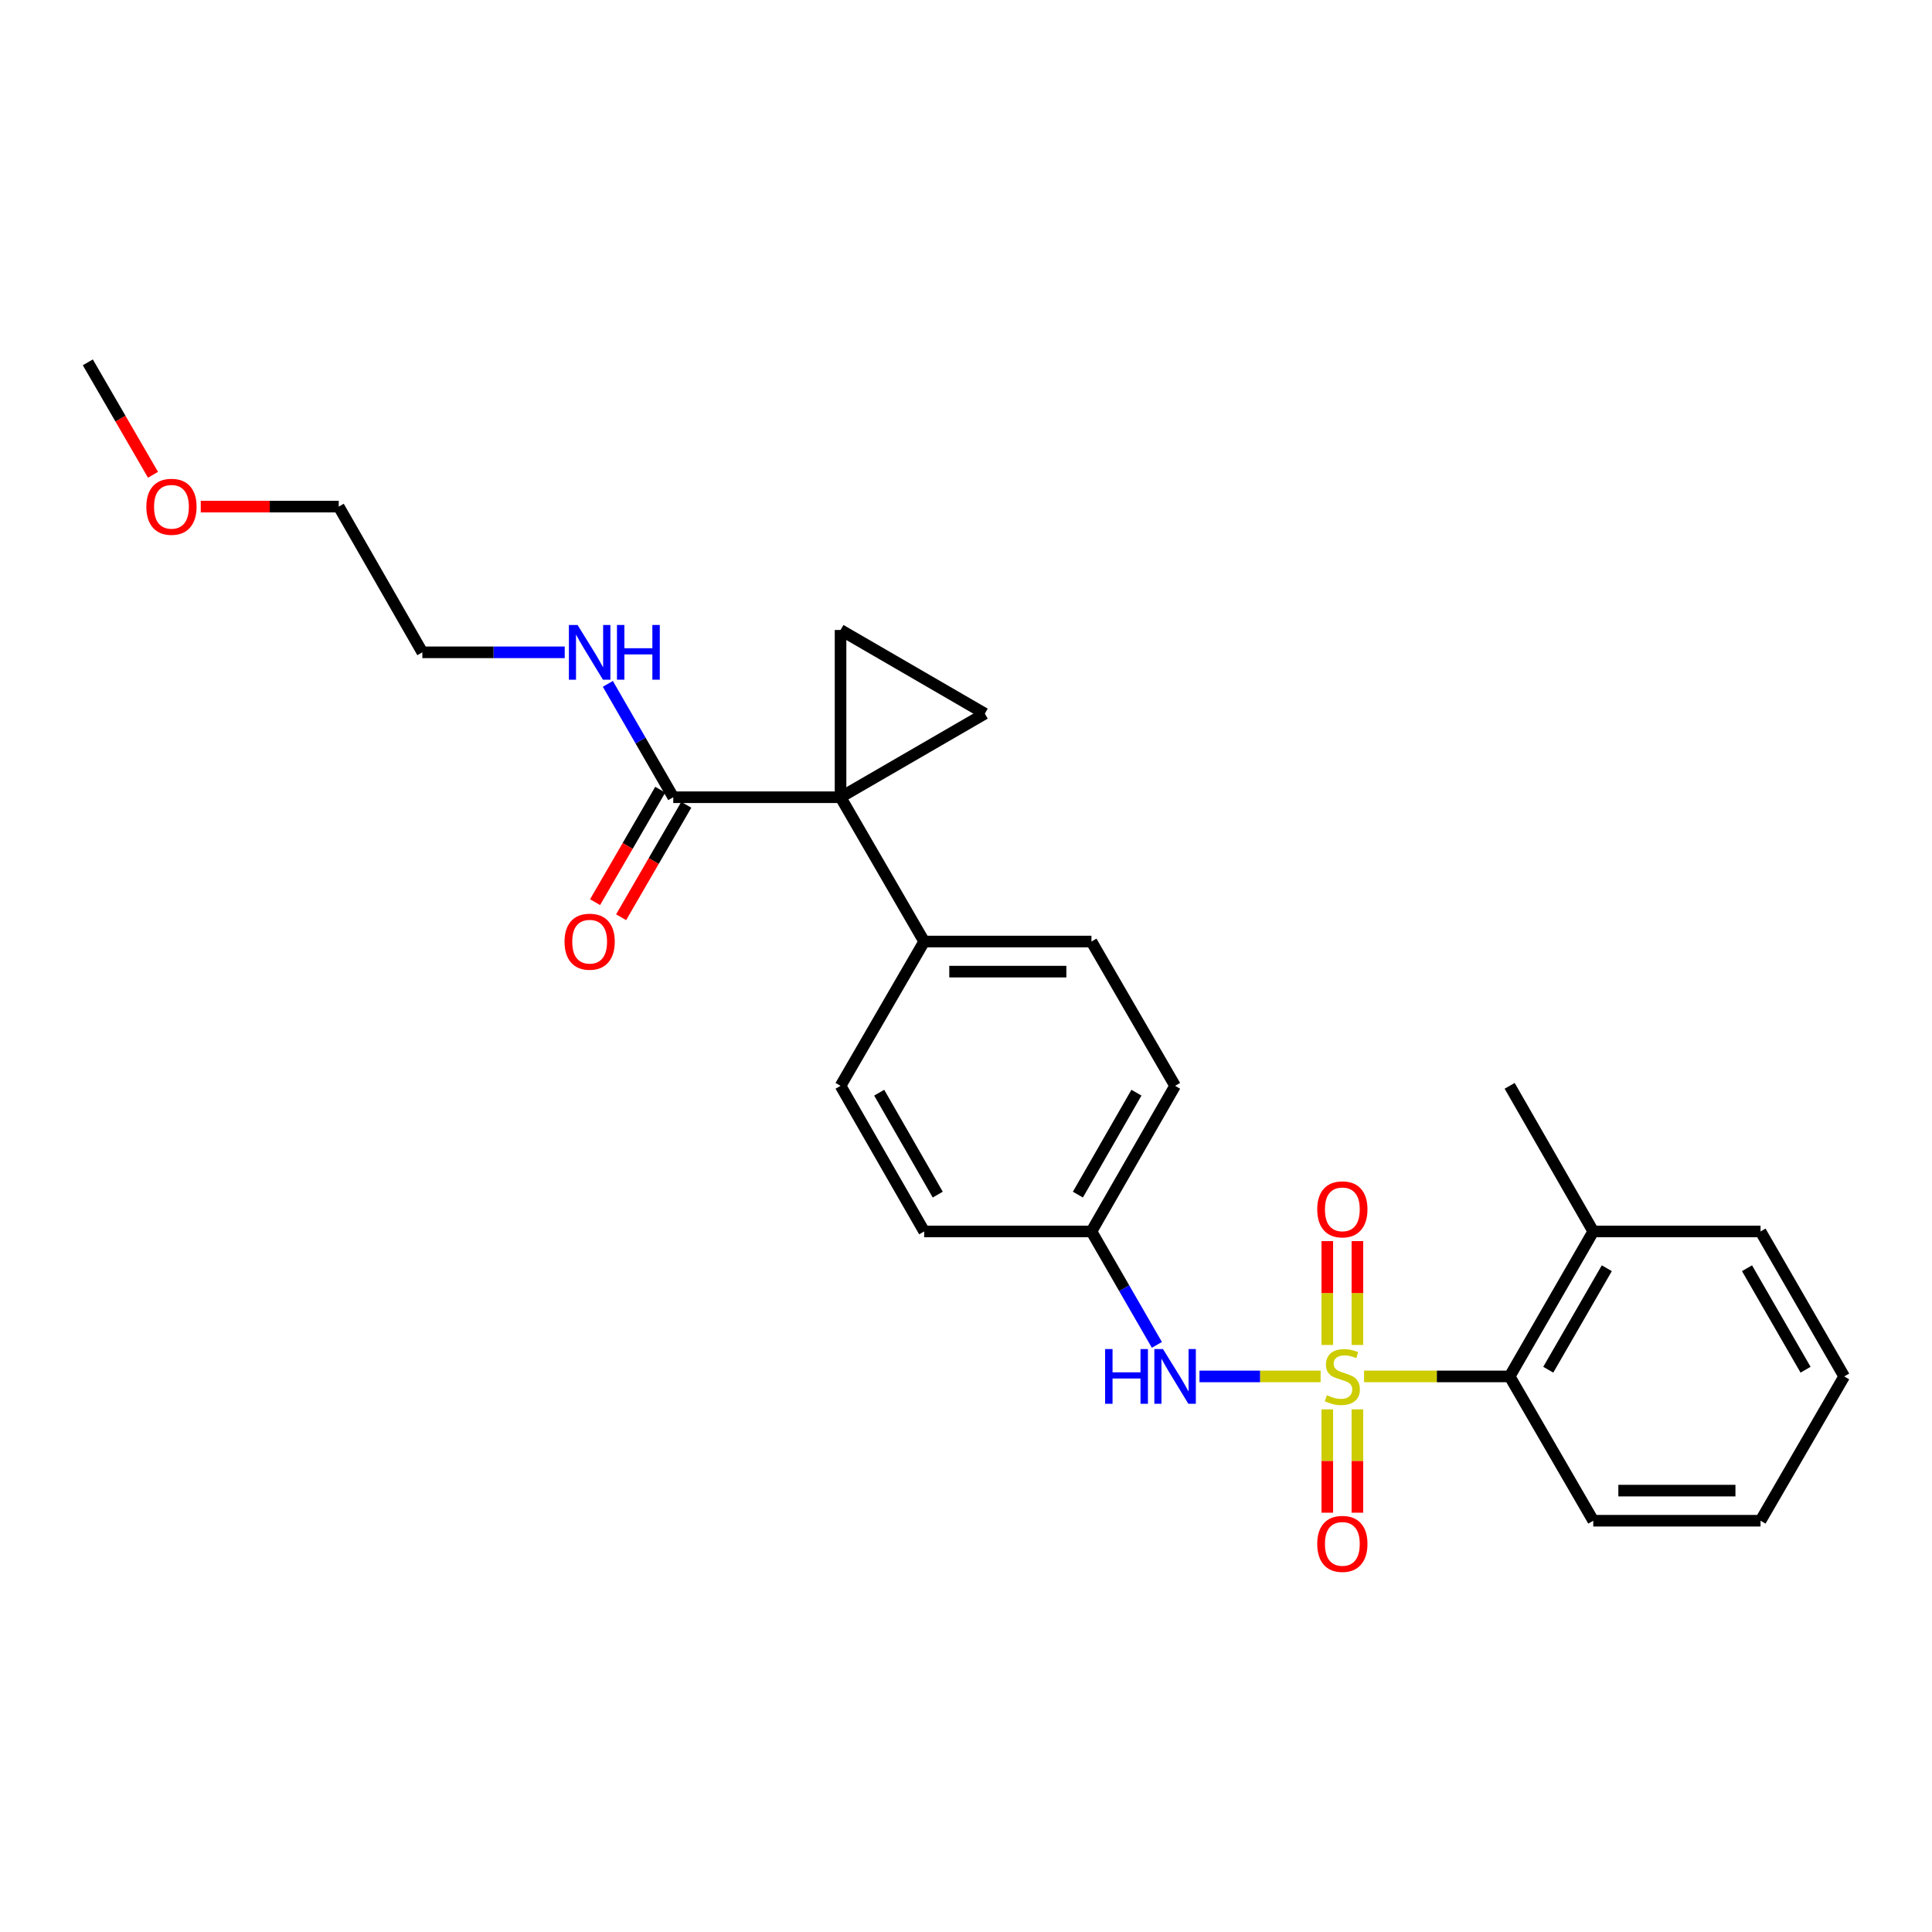 <?xml version='1.0' encoding='iso-8859-1'?>
<svg version='1.1' baseProfile='full'
              xmlns='http://www.w3.org/2000/svg'
                      xmlns:rdkit='http://www.rdkit.org/xml'
                      xmlns:xlink='http://www.w3.org/1999/xlink'
                  xml:space='preserve'
width='1000px' height='1000px' viewBox='0 0 1000 1000'>
<!-- END OF HEADER -->
<rect style='opacity:1.0;fill:#FFFFFF;stroke:none' width='1000' height='1000' x='0' y='0'> </rect>
<path class='bond-3' d='M 683.554,712.436 L 652.202,712.436' style='fill:none;fill-rule:evenodd;stroke:#CCCC00;stroke-width:6px;stroke-linecap:butt;stroke-linejoin:miter;stroke-opacity:1' />
<path class='bond-3' d='M 652.202,712.436 L 620.85,712.436' style='fill:none;fill-rule:evenodd;stroke:#0000FF;stroke-width:6px;stroke-linecap:butt;stroke-linejoin:miter;stroke-opacity:1' />
<path class='bond-5' d='M 706.043,712.436 L 743.719,712.436' style='fill:none;fill-rule:evenodd;stroke:#CCCC00;stroke-width:6px;stroke-linecap:butt;stroke-linejoin:miter;stroke-opacity:1' />
<path class='bond-5' d='M 743.719,712.436 L 781.395,712.436' style='fill:none;fill-rule:evenodd;stroke:#000000;stroke-width:6px;stroke-linecap:butt;stroke-linejoin:miter;stroke-opacity:1' />
<path class='bond-6' d='M 702.588,696.152 L 702.588,669.272' style='fill:none;fill-rule:evenodd;stroke:#CCCC00;stroke-width:6px;stroke-linecap:butt;stroke-linejoin:miter;stroke-opacity:1' />
<path class='bond-6' d='M 702.588,669.272 L 702.588,642.391' style='fill:none;fill-rule:evenodd;stroke:#FF0000;stroke-width:6px;stroke-linecap:butt;stroke-linejoin:miter;stroke-opacity:1' />
<path class='bond-6' d='M 687.008,696.152 L 687.008,669.272' style='fill:none;fill-rule:evenodd;stroke:#CCCC00;stroke-width:6px;stroke-linecap:butt;stroke-linejoin:miter;stroke-opacity:1' />
<path class='bond-6' d='M 687.008,669.272 L 687.008,642.391' style='fill:none;fill-rule:evenodd;stroke:#FF0000;stroke-width:6px;stroke-linecap:butt;stroke-linejoin:miter;stroke-opacity:1' />
<path class='bond-7' d='M 687.008,729.481 L 687.008,756.228' style='fill:none;fill-rule:evenodd;stroke:#CCCC00;stroke-width:6px;stroke-linecap:butt;stroke-linejoin:miter;stroke-opacity:1' />
<path class='bond-7' d='M 687.008,756.228 L 687.008,782.974' style='fill:none;fill-rule:evenodd;stroke:#FF0000;stroke-width:6px;stroke-linecap:butt;stroke-linejoin:miter;stroke-opacity:1' />
<path class='bond-7' d='M 702.588,729.481 L 702.588,756.228' style='fill:none;fill-rule:evenodd;stroke:#CCCC00;stroke-width:6px;stroke-linecap:butt;stroke-linejoin:miter;stroke-opacity:1' />
<path class='bond-7' d='M 702.588,756.228 L 702.588,782.974' style='fill:none;fill-rule:evenodd;stroke:#FF0000;stroke-width:6px;stroke-linecap:butt;stroke-linejoin:miter;stroke-opacity:1' />
<path class='bond-0' d='M 435.067,412.649 L 478.353,487.336' style='fill:none;fill-rule:evenodd;stroke:#000000;stroke-width:6px;stroke-linecap:butt;stroke-linejoin:miter;stroke-opacity:1' />
<path class='bond-1' d='M 435.067,412.649 L 509.746,369.381' style='fill:none;fill-rule:evenodd;stroke:#000000;stroke-width:6px;stroke-linecap:butt;stroke-linejoin:miter;stroke-opacity:1' />
<path class='bond-2' d='M 435.067,412.649 L 435.067,326.078' style='fill:none;fill-rule:evenodd;stroke:#000000;stroke-width:6px;stroke-linecap:butt;stroke-linejoin:miter;stroke-opacity:1' />
<path class='bond-4' d='M 435.067,412.649 L 348.479,412.649' style='fill:none;fill-rule:evenodd;stroke:#000000;stroke-width:6px;stroke-linecap:butt;stroke-linejoin:miter;stroke-opacity:1' />
<path class='bond-28' d='M 509.746,369.381 L 435.067,326.078' style='fill:none;fill-rule:evenodd;stroke:#000000;stroke-width:6px;stroke-linecap:butt;stroke-linejoin:miter;stroke-opacity:1' />
<path class='bond-11' d='M 598.808,696.11 L 581.87,666.752' style='fill:none;fill-rule:evenodd;stroke:#0000FF;stroke-width:6px;stroke-linecap:butt;stroke-linejoin:miter;stroke-opacity:1' />
<path class='bond-11' d='M 581.87,666.752 L 564.933,637.394' style='fill:none;fill-rule:evenodd;stroke:#000000;stroke-width:6px;stroke-linecap:butt;stroke-linejoin:miter;stroke-opacity:1' />
<path class='bond-9' d='M 341.739,408.743 L 324.875,437.848' style='fill:none;fill-rule:evenodd;stroke:#000000;stroke-width:6px;stroke-linecap:butt;stroke-linejoin:miter;stroke-opacity:1' />
<path class='bond-9' d='M 324.875,437.848 L 308.01,466.953' style='fill:none;fill-rule:evenodd;stroke:#FF0000;stroke-width:6px;stroke-linecap:butt;stroke-linejoin:miter;stroke-opacity:1' />
<path class='bond-9' d='M 355.219,416.554 L 338.355,445.659' style='fill:none;fill-rule:evenodd;stroke:#000000;stroke-width:6px;stroke-linecap:butt;stroke-linejoin:miter;stroke-opacity:1' />
<path class='bond-9' d='M 338.355,445.659 L 321.49,474.764' style='fill:none;fill-rule:evenodd;stroke:#FF0000;stroke-width:6px;stroke-linecap:butt;stroke-linejoin:miter;stroke-opacity:1' />
<path class='bond-12' d='M 348.479,412.649 L 331.55,383.308' style='fill:none;fill-rule:evenodd;stroke:#000000;stroke-width:6px;stroke-linecap:butt;stroke-linejoin:miter;stroke-opacity:1' />
<path class='bond-12' d='M 331.55,383.308 L 314.621,353.966' style='fill:none;fill-rule:evenodd;stroke:#0000FF;stroke-width:6px;stroke-linecap:butt;stroke-linejoin:miter;stroke-opacity:1' />
<path class='bond-10' d='M 781.395,712.436 L 824.672,637.394' style='fill:none;fill-rule:evenodd;stroke:#000000;stroke-width:6px;stroke-linecap:butt;stroke-linejoin:miter;stroke-opacity:1' />
<path class='bond-10' d='M 801.382,708.963 L 831.676,656.434' style='fill:none;fill-rule:evenodd;stroke:#000000;stroke-width:6px;stroke-linecap:butt;stroke-linejoin:miter;stroke-opacity:1' />
<path class='bond-17' d='M 781.395,712.436 L 824.672,787.123' style='fill:none;fill-rule:evenodd;stroke:#000000;stroke-width:6px;stroke-linecap:butt;stroke-linejoin:miter;stroke-opacity:1' />
<path class='bond-8' d='M 478.353,487.336 L 564.933,487.336' style='fill:none;fill-rule:evenodd;stroke:#000000;stroke-width:6px;stroke-linecap:butt;stroke-linejoin:miter;stroke-opacity:1' />
<path class='bond-8' d='M 491.34,502.916 L 551.946,502.916' style='fill:none;fill-rule:evenodd;stroke:#000000;stroke-width:6px;stroke-linecap:butt;stroke-linejoin:miter;stroke-opacity:1' />
<path class='bond-27' d='M 478.353,487.336 L 435.067,562.023' style='fill:none;fill-rule:evenodd;stroke:#000000;stroke-width:6px;stroke-linecap:butt;stroke-linejoin:miter;stroke-opacity:1' />
<path class='bond-19' d='M 824.672,637.394 L 781.395,562.023' style='fill:none;fill-rule:evenodd;stroke:#000000;stroke-width:6px;stroke-linecap:butt;stroke-linejoin:miter;stroke-opacity:1' />
<path class='bond-20' d='M 824.672,637.394 L 911.251,637.394' style='fill:none;fill-rule:evenodd;stroke:#000000;stroke-width:6px;stroke-linecap:butt;stroke-linejoin:miter;stroke-opacity:1' />
<path class='bond-15' d='M 564.933,637.394 L 478.353,637.394' style='fill:none;fill-rule:evenodd;stroke:#000000;stroke-width:6px;stroke-linecap:butt;stroke-linejoin:miter;stroke-opacity:1' />
<path class='bond-16' d='M 564.933,637.394 L 608.227,562.023' style='fill:none;fill-rule:evenodd;stroke:#000000;stroke-width:6px;stroke-linecap:butt;stroke-linejoin:miter;stroke-opacity:1' />
<path class='bond-16' d='M 557.917,618.328 L 588.223,565.569' style='fill:none;fill-rule:evenodd;stroke:#000000;stroke-width:6px;stroke-linecap:butt;stroke-linejoin:miter;stroke-opacity:1' />
<path class='bond-21' d='M 292.297,337.641 L 255.451,337.641' style='fill:none;fill-rule:evenodd;stroke:#0000FF;stroke-width:6px;stroke-linecap:butt;stroke-linejoin:miter;stroke-opacity:1' />
<path class='bond-21' d='M 255.451,337.641 L 218.605,337.641' style='fill:none;fill-rule:evenodd;stroke:#000000;stroke-width:6px;stroke-linecap:butt;stroke-linejoin:miter;stroke-opacity:1' />
<path class='bond-13' d='M 564.933,487.336 L 608.227,562.023' style='fill:none;fill-rule:evenodd;stroke:#000000;stroke-width:6px;stroke-linecap:butt;stroke-linejoin:miter;stroke-opacity:1' />
<path class='bond-14' d='M 435.067,562.023 L 478.353,637.394' style='fill:none;fill-rule:evenodd;stroke:#000000;stroke-width:6px;stroke-linecap:butt;stroke-linejoin:miter;stroke-opacity:1' />
<path class='bond-14' d='M 455.07,565.57 L 485.37,618.33' style='fill:none;fill-rule:evenodd;stroke:#000000;stroke-width:6px;stroke-linecap:butt;stroke-linejoin:miter;stroke-opacity:1' />
<path class='bond-24' d='M 824.672,787.123 L 911.251,787.123' style='fill:none;fill-rule:evenodd;stroke:#000000;stroke-width:6px;stroke-linecap:butt;stroke-linejoin:miter;stroke-opacity:1' />
<path class='bond-24' d='M 837.659,771.544 L 898.264,771.544' style='fill:none;fill-rule:evenodd;stroke:#000000;stroke-width:6px;stroke-linecap:butt;stroke-linejoin:miter;stroke-opacity:1' />
<path class='bond-18' d='M 103.913,262.227 L 139.621,262.227' style='fill:none;fill-rule:evenodd;stroke:#FF0000;stroke-width:6px;stroke-linecap:butt;stroke-linejoin:miter;stroke-opacity:1' />
<path class='bond-18' d='M 139.621,262.227 L 175.328,262.227' style='fill:none;fill-rule:evenodd;stroke:#000000;stroke-width:6px;stroke-linecap:butt;stroke-linejoin:miter;stroke-opacity:1' />
<path class='bond-23' d='M 79.196,245.749 L 62.325,216.649' style='fill:none;fill-rule:evenodd;stroke:#FF0000;stroke-width:6px;stroke-linecap:butt;stroke-linejoin:miter;stroke-opacity:1' />
<path class='bond-23' d='M 62.325,216.649 L 45.455,187.549' style='fill:none;fill-rule:evenodd;stroke:#000000;stroke-width:6px;stroke-linecap:butt;stroke-linejoin:miter;stroke-opacity:1' />
<path class='bond-26' d='M 911.251,637.394 L 954.545,712.436' style='fill:none;fill-rule:evenodd;stroke:#000000;stroke-width:6px;stroke-linecap:butt;stroke-linejoin:miter;stroke-opacity:1' />
<path class='bond-26' d='M 904.251,656.436 L 934.556,708.966' style='fill:none;fill-rule:evenodd;stroke:#000000;stroke-width:6px;stroke-linecap:butt;stroke-linejoin:miter;stroke-opacity:1' />
<path class='bond-22' d='M 218.605,337.641 L 175.328,262.227' style='fill:none;fill-rule:evenodd;stroke:#000000;stroke-width:6px;stroke-linecap:butt;stroke-linejoin:miter;stroke-opacity:1' />
<path class='bond-25' d='M 911.251,787.123 L 954.545,712.436' style='fill:none;fill-rule:evenodd;stroke:#000000;stroke-width:6px;stroke-linecap:butt;stroke-linejoin:miter;stroke-opacity:1' />
<path  class='atom-0' d='M 686.798 722.156
Q 687.118 722.276, 688.438 722.836
Q 689.758 723.396, 691.198 723.756
Q 692.678 724.076, 694.118 724.076
Q 696.798 724.076, 698.358 722.796
Q 699.918 721.476, 699.918 719.196
Q 699.918 717.636, 699.118 716.676
Q 698.358 715.716, 697.158 715.196
Q 695.958 714.676, 693.958 714.076
Q 691.438 713.316, 689.918 712.596
Q 688.438 711.876, 687.358 710.356
Q 686.318 708.836, 686.318 706.276
Q 686.318 702.716, 688.718 700.516
Q 691.158 698.316, 695.958 698.316
Q 699.238 698.316, 702.958 699.876
L 702.038 702.956
Q 698.638 701.556, 696.078 701.556
Q 693.318 701.556, 691.798 702.716
Q 690.278 703.836, 690.318 705.796
Q 690.318 707.316, 691.078 708.236
Q 691.878 709.156, 692.998 709.676
Q 694.158 710.196, 696.078 710.796
Q 698.638 711.596, 700.158 712.396
Q 701.678 713.196, 702.758 714.836
Q 703.878 716.436, 703.878 719.196
Q 703.878 723.116, 701.238 725.236
Q 698.638 727.316, 694.278 727.316
Q 691.758 727.316, 689.838 726.756
Q 687.958 726.236, 685.718 725.316
L 686.798 722.156
' fill='#CCCC00'/>
<path  class='atom-4' d='M 572.007 698.276
L 575.847 698.276
L 575.847 710.316
L 590.327 710.316
L 590.327 698.276
L 594.167 698.276
L 594.167 726.596
L 590.327 726.596
L 590.327 713.516
L 575.847 713.516
L 575.847 726.596
L 572.007 726.596
L 572.007 698.276
' fill='#0000FF'/>
<path  class='atom-4' d='M 601.967 698.276
L 611.247 713.276
Q 612.167 714.756, 613.647 717.436
Q 615.127 720.116, 615.207 720.276
L 615.207 698.276
L 618.967 698.276
L 618.967 726.596
L 615.087 726.596
L 605.127 710.196
Q 603.967 708.276, 602.727 706.076
Q 601.527 703.876, 601.167 703.196
L 601.167 726.596
L 597.487 726.596
L 597.487 698.276
L 601.967 698.276
' fill='#0000FF'/>
<path  class='atom-7' d='M 681.798 625.954
Q 681.798 619.154, 685.158 615.354
Q 688.518 611.554, 694.798 611.554
Q 701.078 611.554, 704.438 615.354
Q 707.798 619.154, 707.798 625.954
Q 707.798 632.834, 704.398 636.754
Q 700.998 640.634, 694.798 640.634
Q 688.558 640.634, 685.158 636.754
Q 681.798 632.874, 681.798 625.954
M 694.798 637.434
Q 699.118 637.434, 701.438 634.554
Q 703.798 631.634, 703.798 625.954
Q 703.798 620.394, 701.438 617.594
Q 699.118 614.754, 694.798 614.754
Q 690.478 614.754, 688.118 617.554
Q 685.798 620.354, 685.798 625.954
Q 685.798 631.674, 688.118 634.554
Q 690.478 637.434, 694.798 637.434
' fill='#FF0000'/>
<path  class='atom-8' d='M 681.798 799.113
Q 681.798 792.313, 685.158 788.513
Q 688.518 784.713, 694.798 784.713
Q 701.078 784.713, 704.438 788.513
Q 707.798 792.313, 707.798 799.113
Q 707.798 805.993, 704.398 809.913
Q 700.998 813.793, 694.798 813.793
Q 688.558 813.793, 685.158 809.913
Q 681.798 806.033, 681.798 799.113
M 694.798 810.593
Q 699.118 810.593, 701.438 807.713
Q 703.798 804.793, 703.798 799.113
Q 703.798 793.553, 701.438 790.753
Q 699.118 787.913, 694.798 787.913
Q 690.478 787.913, 688.118 790.713
Q 685.798 793.513, 685.798 799.113
Q 685.798 804.833, 688.118 807.713
Q 690.478 810.593, 694.798 810.593
' fill='#FF0000'/>
<path  class='atom-10' d='M 292.202 487.416
Q 292.202 480.616, 295.562 476.816
Q 298.922 473.016, 305.202 473.016
Q 311.482 473.016, 314.842 476.816
Q 318.202 480.616, 318.202 487.416
Q 318.202 494.296, 314.802 498.216
Q 311.402 502.096, 305.202 502.096
Q 298.962 502.096, 295.562 498.216
Q 292.202 494.336, 292.202 487.416
M 305.202 498.896
Q 309.522 498.896, 311.842 496.016
Q 314.202 493.096, 314.202 487.416
Q 314.202 481.856, 311.842 479.056
Q 309.522 476.216, 305.202 476.216
Q 300.882 476.216, 298.522 479.016
Q 296.202 481.816, 296.202 487.416
Q 296.202 493.136, 298.522 496.016
Q 300.882 498.896, 305.202 498.896
' fill='#FF0000'/>
<path  class='atom-13' d='M 298.942 323.481
L 308.222 338.481
Q 309.142 339.961, 310.622 342.641
Q 312.102 345.321, 312.182 345.481
L 312.182 323.481
L 315.942 323.481
L 315.942 351.801
L 312.062 351.801
L 302.102 335.401
Q 300.942 333.481, 299.702 331.281
Q 298.502 329.081, 298.142 328.401
L 298.142 351.801
L 294.462 351.801
L 294.462 323.481
L 298.942 323.481
' fill='#0000FF'/>
<path  class='atom-13' d='M 319.342 323.481
L 323.182 323.481
L 323.182 335.521
L 337.662 335.521
L 337.662 323.481
L 341.502 323.481
L 341.502 351.801
L 337.662 351.801
L 337.662 338.721
L 323.182 338.721
L 323.182 351.801
L 319.342 351.801
L 319.342 323.481
' fill='#0000FF'/>
<path  class='atom-19' d='M 75.749 262.307
Q 75.749 255.507, 79.109 251.707
Q 82.469 247.907, 88.749 247.907
Q 95.029 247.907, 98.389 251.707
Q 101.749 255.507, 101.749 262.307
Q 101.749 269.187, 98.349 273.107
Q 94.949 276.987, 88.749 276.987
Q 82.509 276.987, 79.109 273.107
Q 75.749 269.227, 75.749 262.307
M 88.749 273.787
Q 93.069 273.787, 95.389 270.907
Q 97.749 267.987, 97.749 262.307
Q 97.749 256.747, 95.389 253.947
Q 93.069 251.107, 88.749 251.107
Q 84.429 251.107, 82.069 253.907
Q 79.749 256.707, 79.749 262.307
Q 79.749 268.027, 82.069 270.907
Q 84.429 273.787, 88.749 273.787
' fill='#FF0000'/>
</svg>
